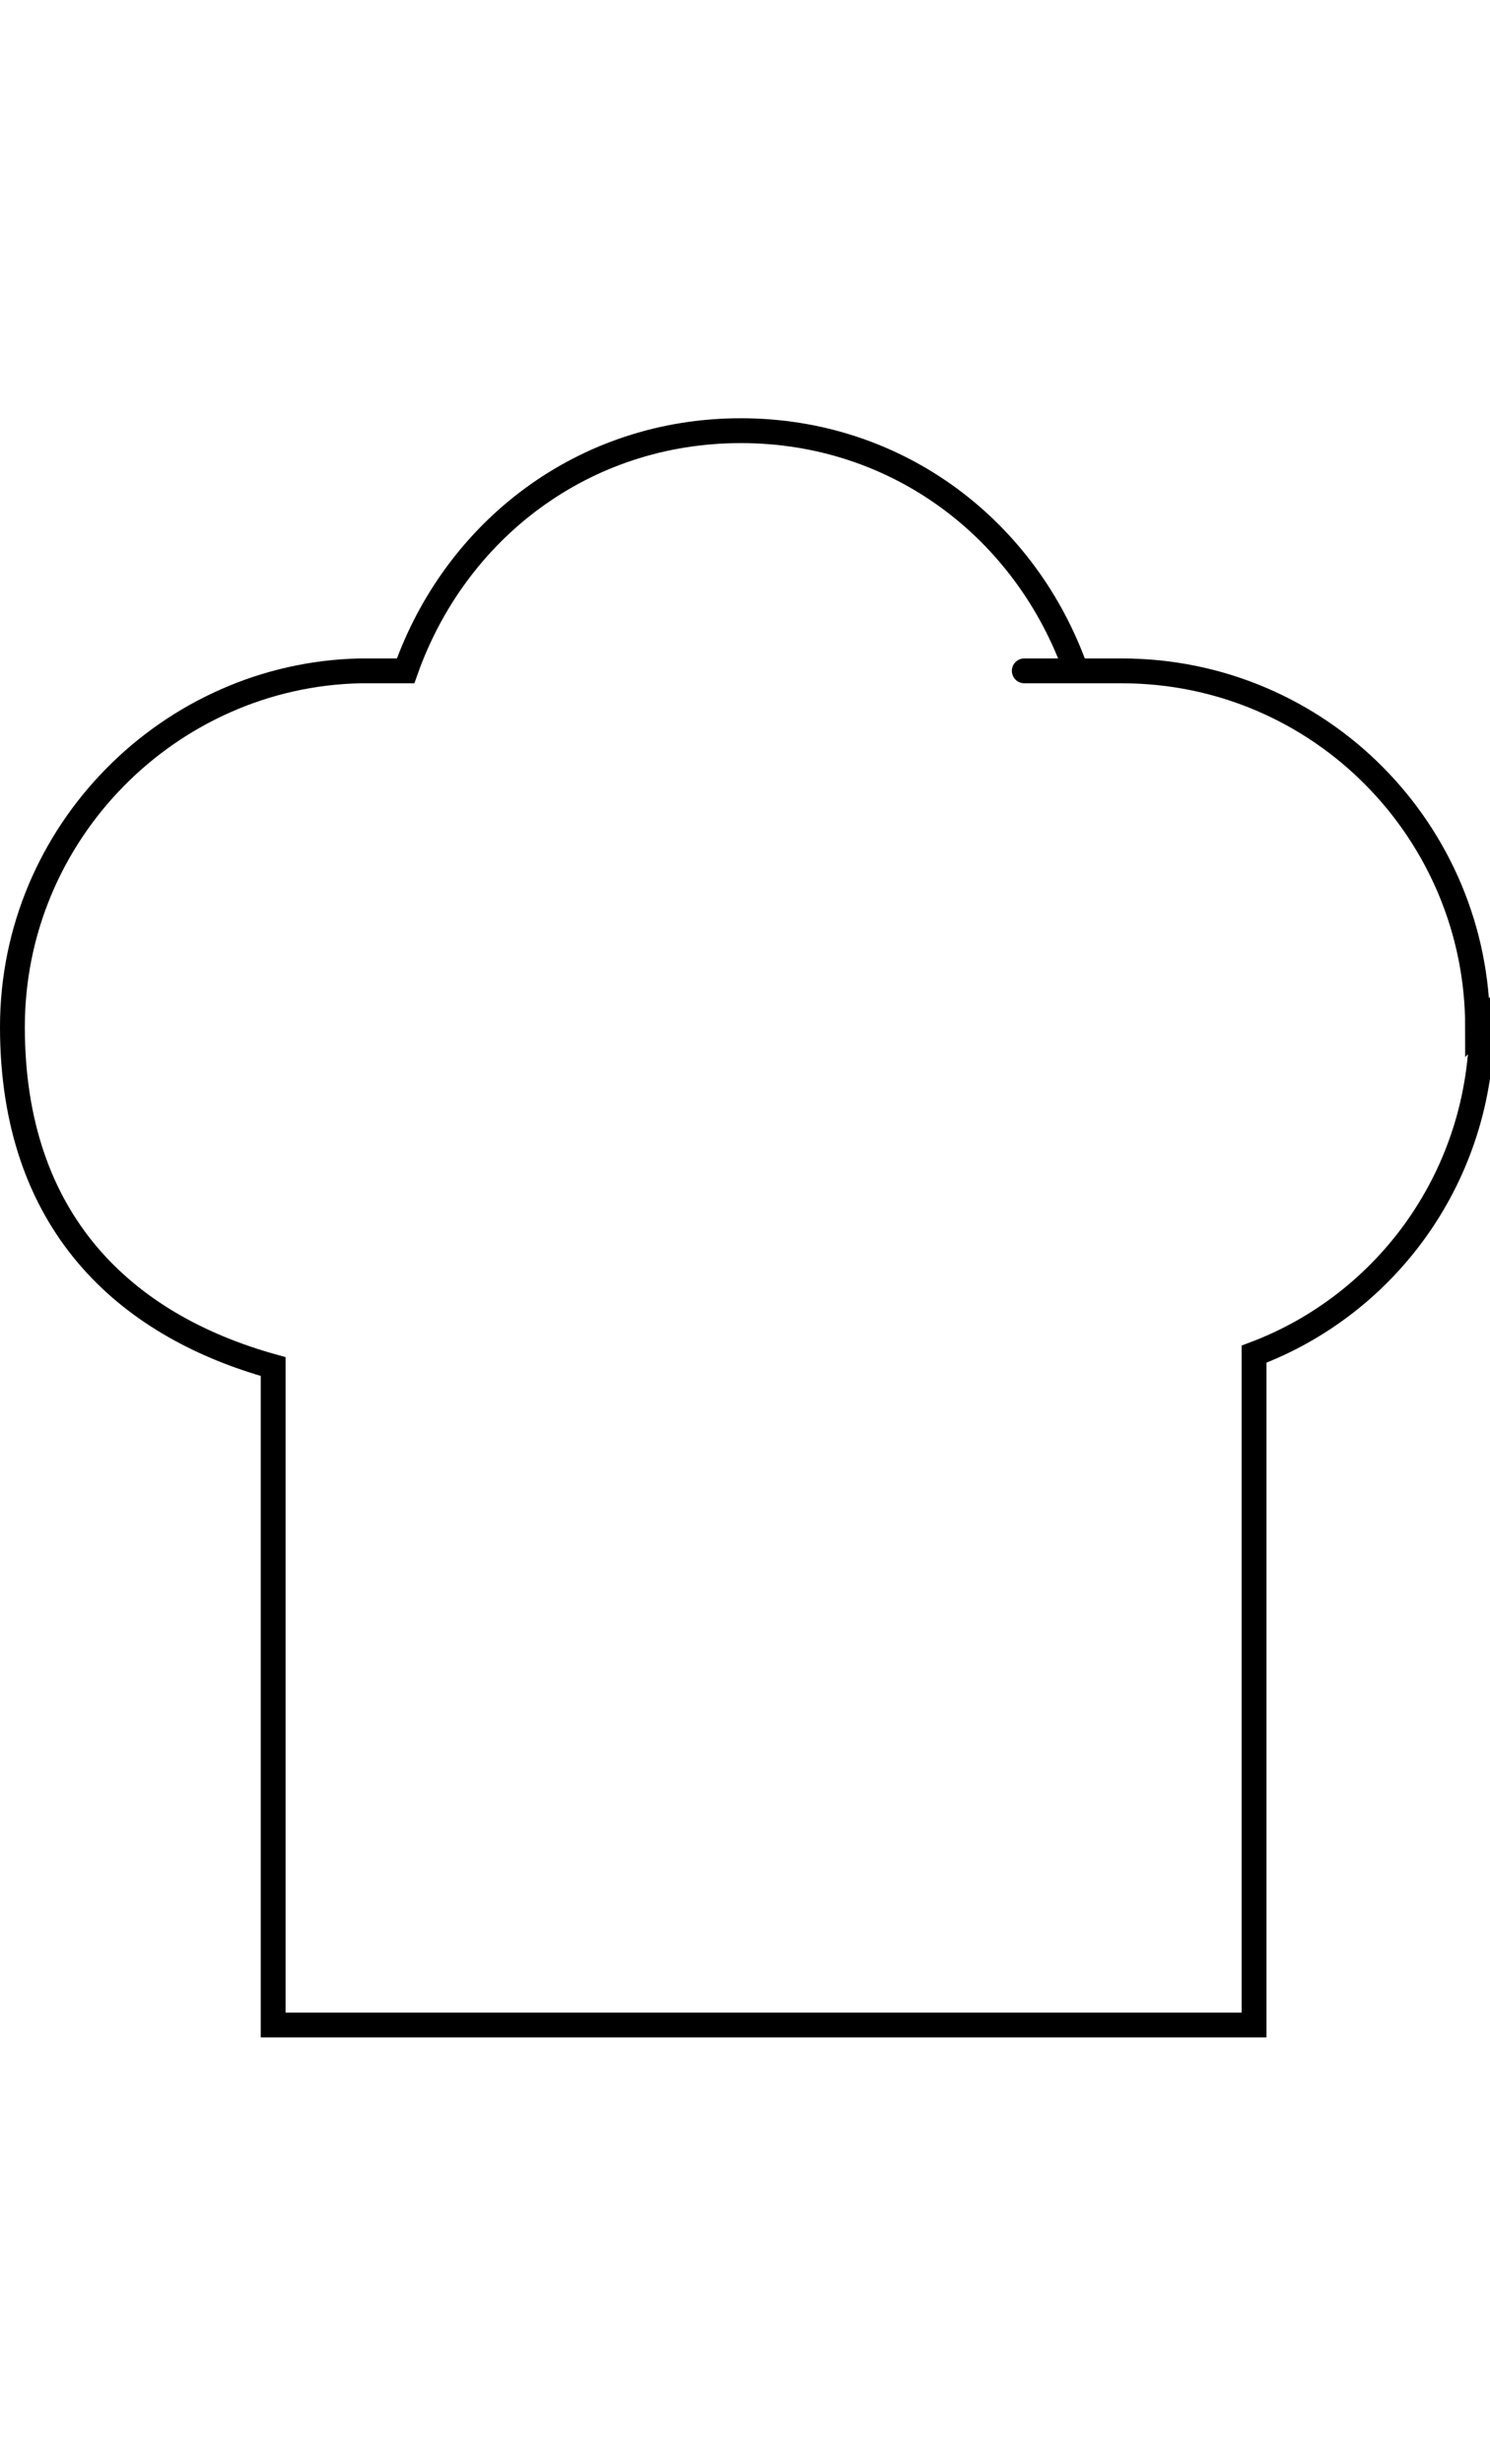 <svg viewBox="0 0 36 59.5" version="1.1" height="59.5" width="36" xmlns="http://www.w3.org/2000/svg" data-name="Layer 1" id="Layer_1">
  <defs>
    <style>
      .cls-1, .cls-2 {
        fill: none;
        stroke: #000;
        stroke-miterlimit: 10;
        stroke-width: .6px;
      }

      .cls-1, .cls-3 {
        display: none;
      }
    </style>
  </defs>
  <path d="M20.8,17V.3h-5.6v16.7c-3.8,1.2-6.6,4.8-6.6,9v33.2h18.8V26c0-4.2-2.8-7.8-6.6-9Z" class="cls-1"></path>
  <path d="M35.7,24.8c0-4.7-3.8-8.6-8.6-8.6s-.7,0-1.1,0c-1.2-3.4-4.3-5.8-8.1-5.8s-6.9,2.4-8.1,5.8c-.3,0-.7,0-1.1,0C4.1,16.3.3,20.1.3,24.8s2.7,7.2,6.3,8.2v15.9h23.7v-16.2c3.2-1.2,5.5-4.3,5.5-8Z" class="cls-2"></path>
  <g class="cls-3">
    <path d="M23.4,34.5c-.1,1.3-1,1.6-1.9.6-.9-1-2-.8-2.6.4-.5,1.2-1.4,1.2-2,0-.5-1.2-1.7-1.4-2.6-.4-.9,1-1.7.7-1.9-.6,0-.7-.5-1.2-1-1.4l-6.6,18.8,4.8-2.8,3,4.9,5.2-13.7,5.2,13.7,3-4.9,4.8,2.8-6.6-18.8c-.5.2-.9.6-1,1.4Z" class="cls-2"></path>
    <g>
      <circle r="10" cy="21" cx="18" class="cls-2"></circle>
      <path d="M17,6.4c.5-1.2,1.4-1.2,2,0s1.7,1.4,2.6.4c.9-1,1.7-.7,1.9.6s1.2,1.8,2.3,1.2,1.8-.1,1.6,1.2c-.3,1.3.6,2.1,1.8,1.8,1.3-.3,1.8.4,1.2,1.6s-.1,2.2,1.2,2.3,1.6,1,.6,1.9c-1,.9-.8,2,.4,2.6,1.2.5,1.2,1.4,0,2s-1.4,1.7-.4,2.6.7,1.7-.6,1.9-1.8,1.2-1.2,2.3.1,1.8-1.2,1.6c-1.3-.3-2.1.6-1.8,1.8.3,1.3-.4,1.8-1.6,1.2s-2.2-.1-2.3,1.2-1,1.6-1.9.6c-.9-1-2-.8-2.6.4s-1.4,1.2-2,0-1.7-1.4-2.6-.4-1.7.7-1.9-.6c-.1-1.3-1.2-1.8-2.3-1.2s-1.8.1-1.6-1.2c.3-1.3-.6-2.1-1.8-1.8-1.3.3-1.8-.4-1.2-1.6s.1-2.2-1.2-2.3-1.6-1-.6-1.9.8-2-.4-2.6-1.2-1.4,0-2c1.2-.5,1.4-1.7.4-2.6-1-.9-.7-1.7.6-1.9,1.3-.1,1.8-1.2,1.2-2.3s-.1-1.8,1.2-1.6c1.3.3,2.1-.6,1.8-1.8-.3-1.3.4-1.8,1.6-1.2s2.2.1,2.3-1.2c.1-1.3,1-1.6,1.9-.6s2,.8,2.6-.4Z" class="cls-2"></path>
    </g>
  </g>
  <path d="M34.2,5.2c-.1,0-.2,0-.3,0-3.8-.2-5.3,5.9-8.1,7.3-.9.5-1.7-1-2.5-.5-1.3,10.7-16,5.8-20.6,13.8-2.4,4.1.6,4.7,1,7.2.1.8-1.1,2-.6,3,1,2.9,4.9,11.2,4.1,13.8-.3,1-1,1.5-1.2,2.4,3.9,5.1,8.5,0,12.6-.5,2.1-.3,4.7.6,6.1.3,1.4-.3,2.5-2.3,4-3,1.9-1,3.9-.9,5.5-1V5.2Z" class="cls-1"></path>
</svg>